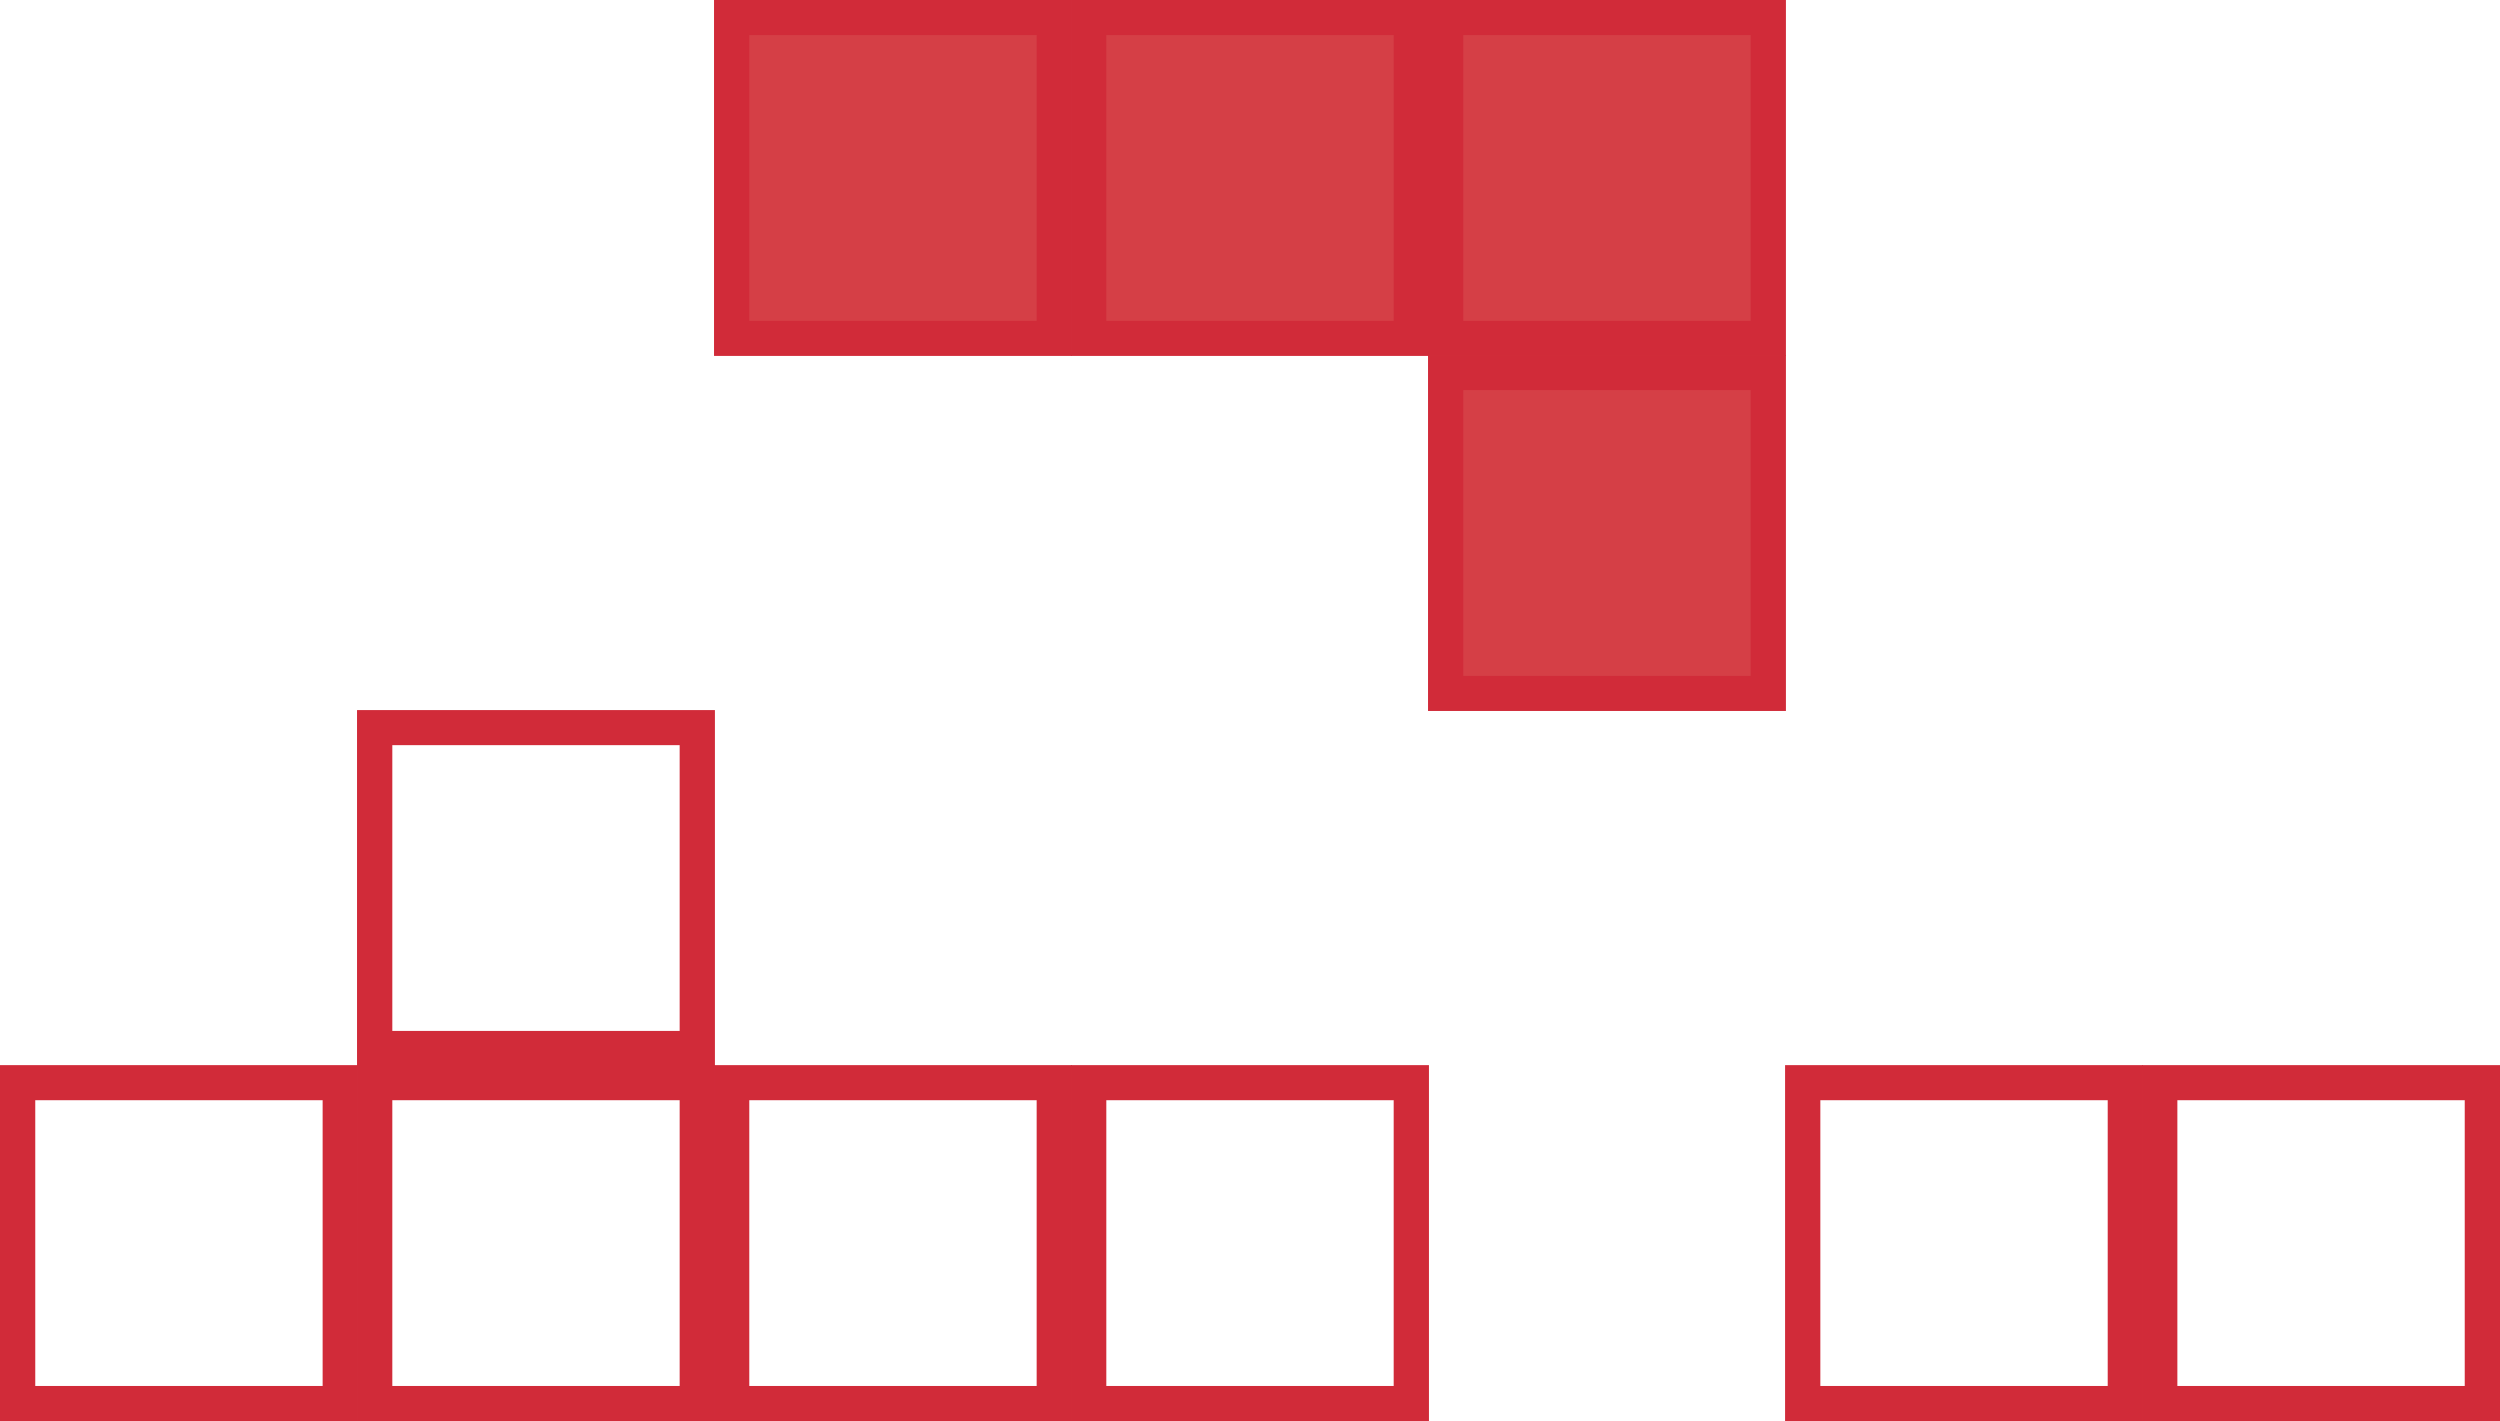 <svg width="95" height="54" viewBox="0 0 95 54" fill="none" xmlns="http://www.w3.org/2000/svg">
<g clip-path="url(#clip0)">
<path d="M12.26 41.808V52.667H1.34V41.808H12.26ZM13.6 40.475H0V54H13.6V40.475Z" fill="#D12B39"/>
<path d="M25.827 41.808V52.667H14.908V41.808H25.827ZM27.167 40.475H13.567V54H27.167V40.475Z" fill="#D12B39"/>
<path d="M25.827 28.316V39.175H14.908V28.316H25.827ZM27.167 26.983H13.567V40.508H27.167V26.983Z" fill="#D12B39"/>
<path d="M39.393 41.808V52.667H28.473V41.808H39.393ZM40.733 40.475H27.133V54H40.733V40.475Z" fill="#D12B39"/>
<path d="M52.96 41.808V52.667H42.04V41.808H52.96ZM54.3 40.475H40.7V54H54.3V40.475Z" fill="#D12B39"/>
<path d="M67.195 0.666H54.935V12.858H67.195V0.666Z" fill="#D53F46"/>
<path d="M66.525 1.333V12.192H55.605V1.333H66.525ZM67.865 0H54.265V13.525H67.865V0Z" fill="#D12B39"/>
<path d="M67.195 14.159H54.935V26.351H67.195V14.159Z" fill="#D53F46"/>
<path d="M66.525 14.825V25.684H55.605V14.825H66.525ZM67.865 13.492H54.265V27.017H67.865V13.492Z" fill="#D12B39"/>
<path d="M53.63 0.666H41.37V12.858H53.63V0.666Z" fill="#D53F46"/>
<path d="M52.96 1.333V12.192H42.04V1.333H52.96ZM54.3 0H40.7V13.525H54.3V0Z" fill="#D12B39"/>
<path d="M40.063 0.666H27.803V12.858H40.063V0.666Z" fill="#D53F46"/>
<path d="M39.393 1.333V12.192H28.473V1.333H39.393ZM40.733 0H27.133V13.525H40.733V0Z" fill="#D12B39"/>
<path d="M80.093 41.808V52.667H69.173V41.808H80.093ZM81.433 40.475H67.833V54H81.433V40.475Z" fill="#D12B39"/>
<path d="M93.66 41.808V52.667H82.74V41.808H93.66ZM95 40.475H81.4V54H95V40.475Z" fill="#D12B39"/>
</g>
<defs>
<clipPath id="clip0">
<rect width="95" height="54" fill="white"/>
</clipPath>
</defs>
</svg>
